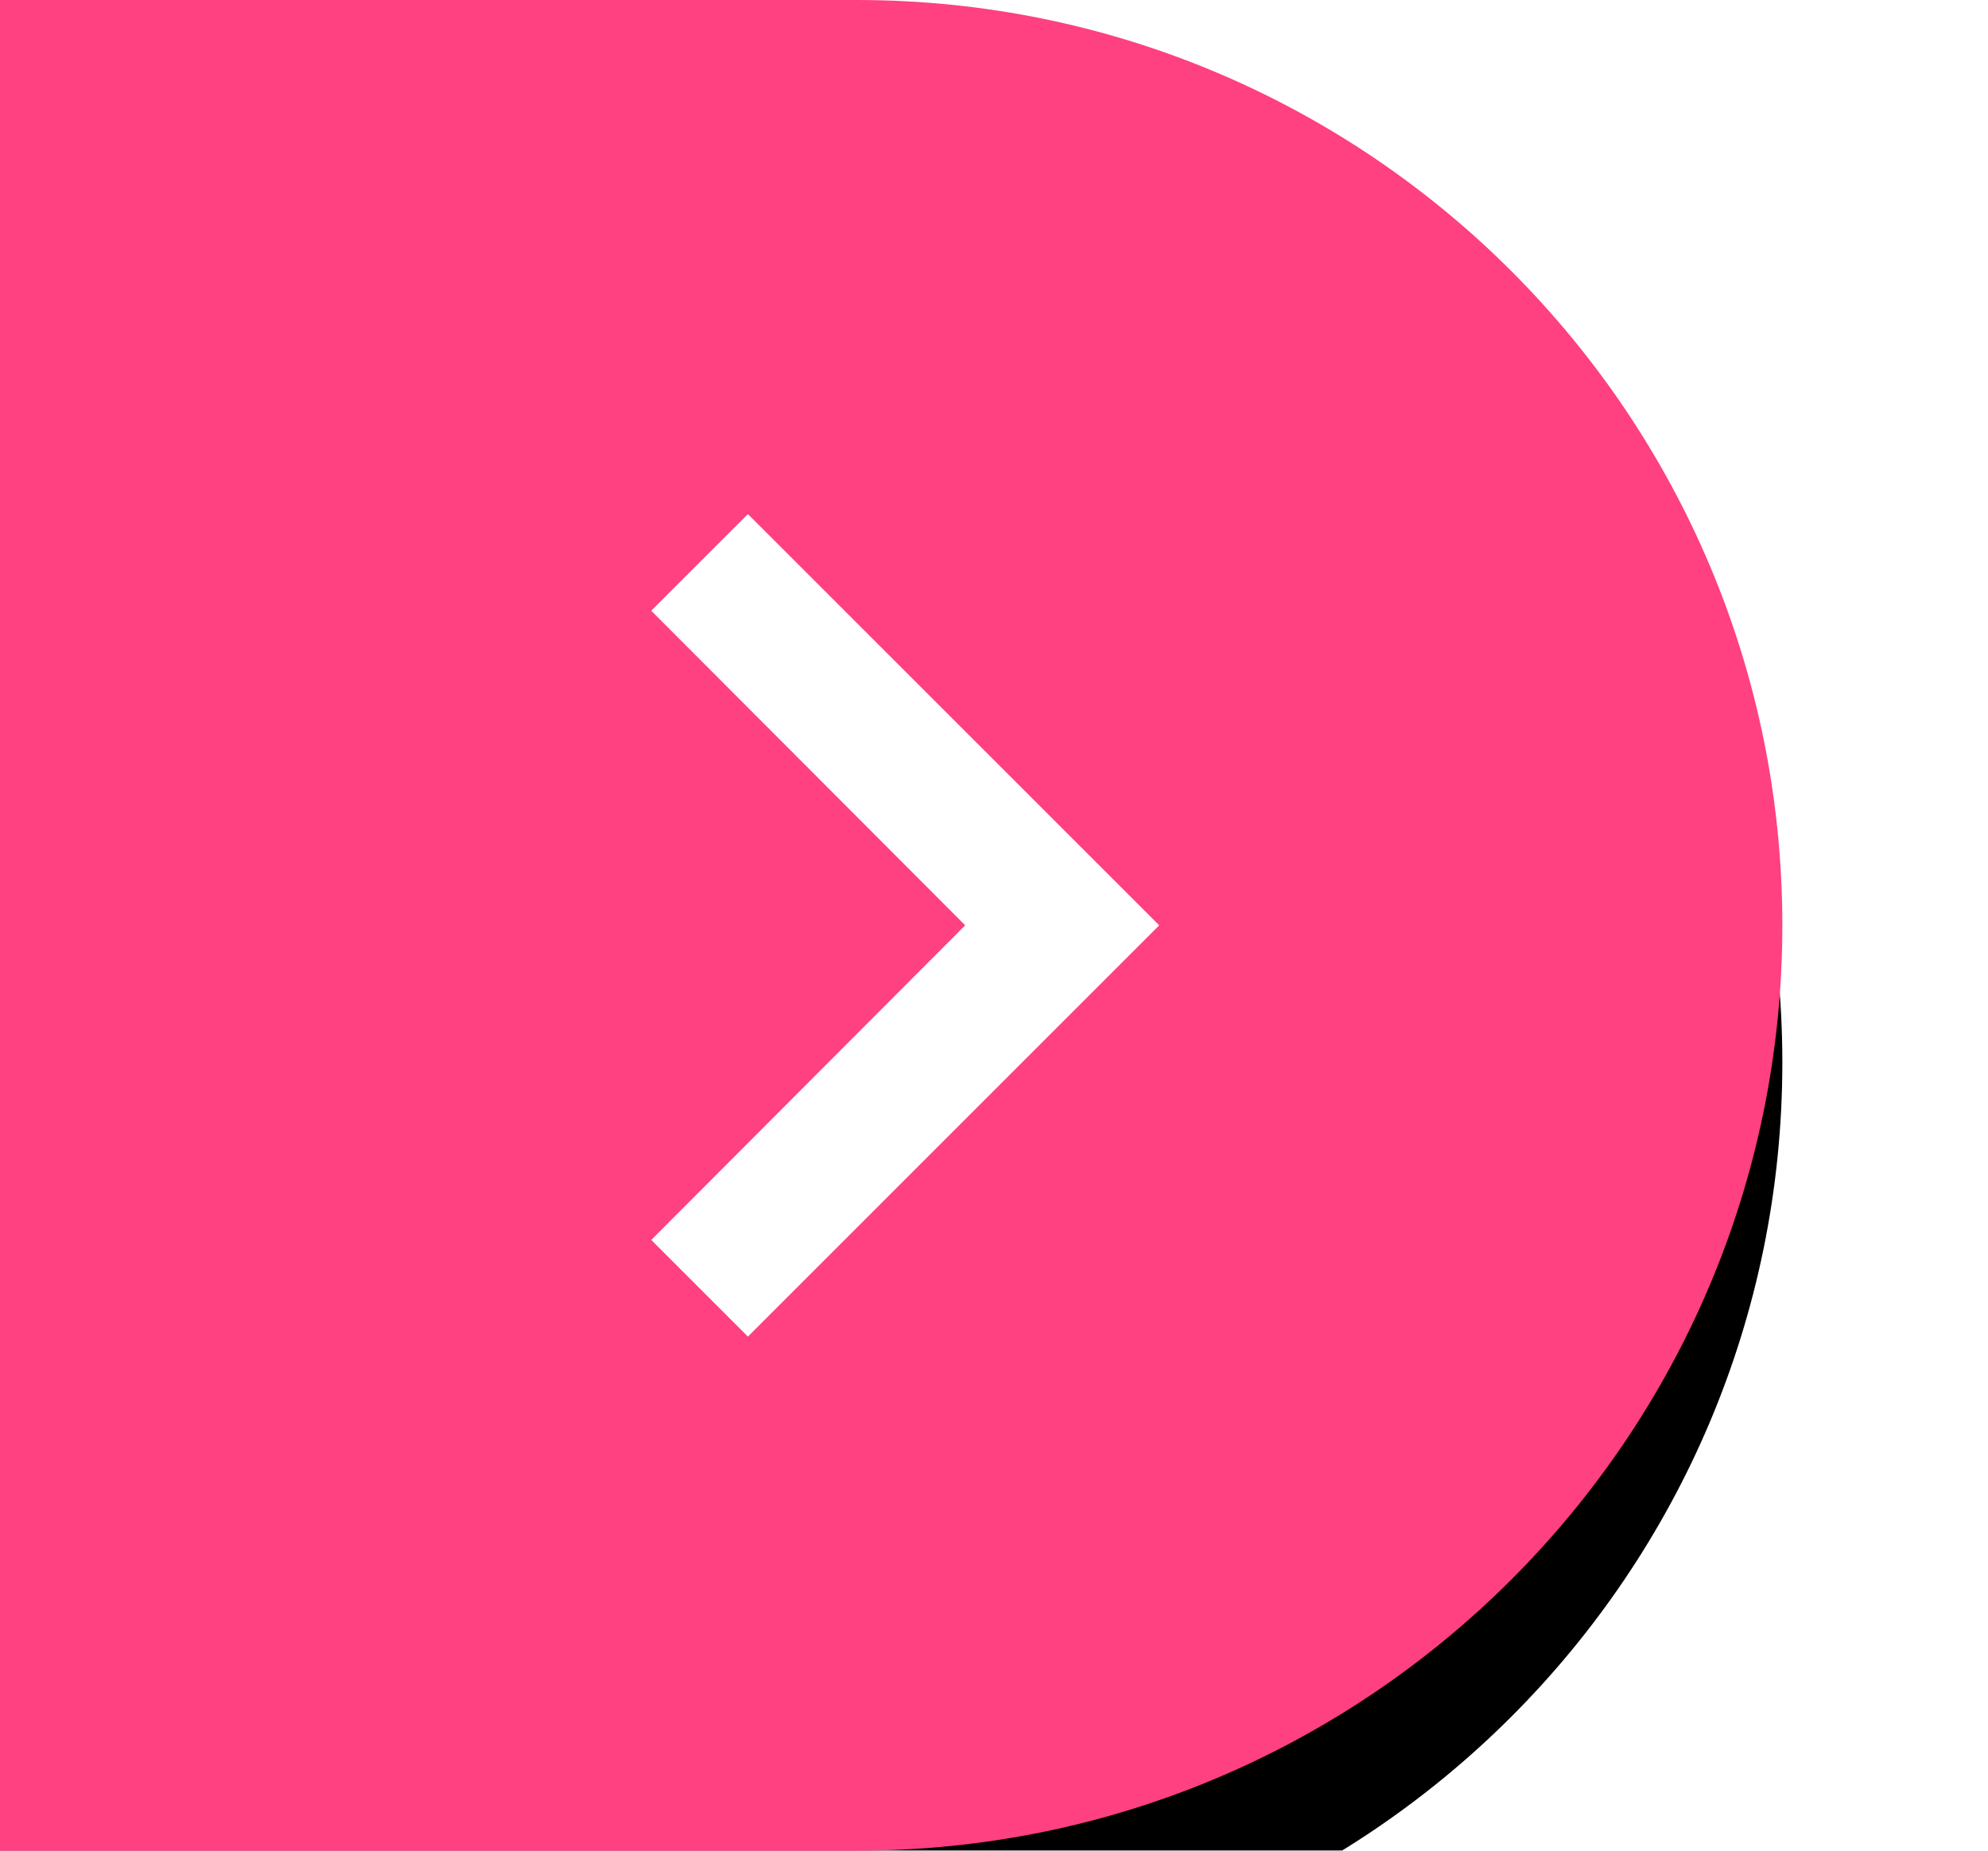 <?xml version="1.0" encoding="UTF-8"?>
<svg width="58px" height="54px" viewBox="0 0 58 54" version="1.1" xmlns="http://www.w3.org/2000/svg" xmlns:xlink="http://www.w3.org/1999/xlink">
    <!-- Generator: Sketch 50.2 (55047) - http://www.bohemiancoding.com/sketch -->
    <title>bnBeautyBbcatArrowRight</title>
    <desc>Created with Sketch.</desc>
    <defs>
        <path d="M0,0 L25,0 C39.912,-2.73923269e-15 52,12.088 52,27 L52,27 C52,41.912 39.912,54 25,54 L0,54 L0,0 Z" id="path-1"></path>
        <filter x="-11.5%" y="-7.4%" width="123.1%" height="125.9%" filterUnits="objectBoundingBox" id="filter-2">
            <feOffset dx="0" dy="1" in="SourceAlpha" result="shadowOffsetOuter1"></feOffset>
            <feGaussianBlur stdDeviation="1.5" in="shadowOffsetOuter1" result="shadowBlurOuter1"></feGaussianBlur>
            <feColorMatrix values="0 0 0 0 0   0 0 0 0 0   0 0 0 0 0  0 0 0 0.2 0" type="matrix" in="shadowBlurOuter1" result="shadowMatrixOuter1"></feColorMatrix>
            <feMorphology radius="0.5" operator="erode" in="SourceAlpha" result="shadowSpreadOuter2"></feMorphology>
            <feOffset dx="0" dy="2" in="shadowSpreadOuter2" result="shadowOffsetOuter2"></feOffset>
            <feGaussianBlur stdDeviation="0.5" in="shadowOffsetOuter2" result="shadowBlurOuter2"></feGaussianBlur>
            <feColorMatrix values="0 0 0 0 0   0 0 0 0 0   0 0 0 0 0  0 0 0 0.12 0" type="matrix" in="shadowBlurOuter2" result="shadowMatrixOuter2"></feColorMatrix>
            <feOffset dx="0" dy="1" in="SourceAlpha" result="shadowOffsetOuter3"></feOffset>
            <feGaussianBlur stdDeviation="0.5" in="shadowOffsetOuter3" result="shadowBlurOuter3"></feGaussianBlur>
            <feColorMatrix values="0 0 0 0 0   0 0 0 0 0   0 0 0 0 0  0 0 0 0.14 0" type="matrix" in="shadowBlurOuter3" result="shadowMatrixOuter3"></feColorMatrix>
            <feMerge>
                <feMergeNode in="shadowMatrixOuter1"></feMergeNode>
                <feMergeNode in="shadowMatrixOuter2"></feMergeNode>
                <feMergeNode in="shadowMatrixOuter3"></feMergeNode>
            </feMerge>
        </filter>
    </defs>
    <g id="Styleguide" stroke="none" stroke-width="1" fill="none" fill-rule="evenodd">
        <g id="Desktop-HD" transform="translate(-1196, -23)">
            <g id="Group-17" transform="translate(1196, 23)">
                <g id="Rectangle-13">
                    <use fill="black" fill-opacity="1" filter="url(#filter-2)" xlink:href="#path-1"></use>
                    <use fill="#FF4081" fill-rule="evenodd" xlink:href="#path-1"></use>
                </g>
                <polygon id="Shape" fill="#FFFFFF" fill-rule="nonzero" points="19 36.18 28.16 27 19 17.82 21.82 15 33.82 27 21.82 39"></polygon>
            </g>
        </g>
    </g>
</svg>